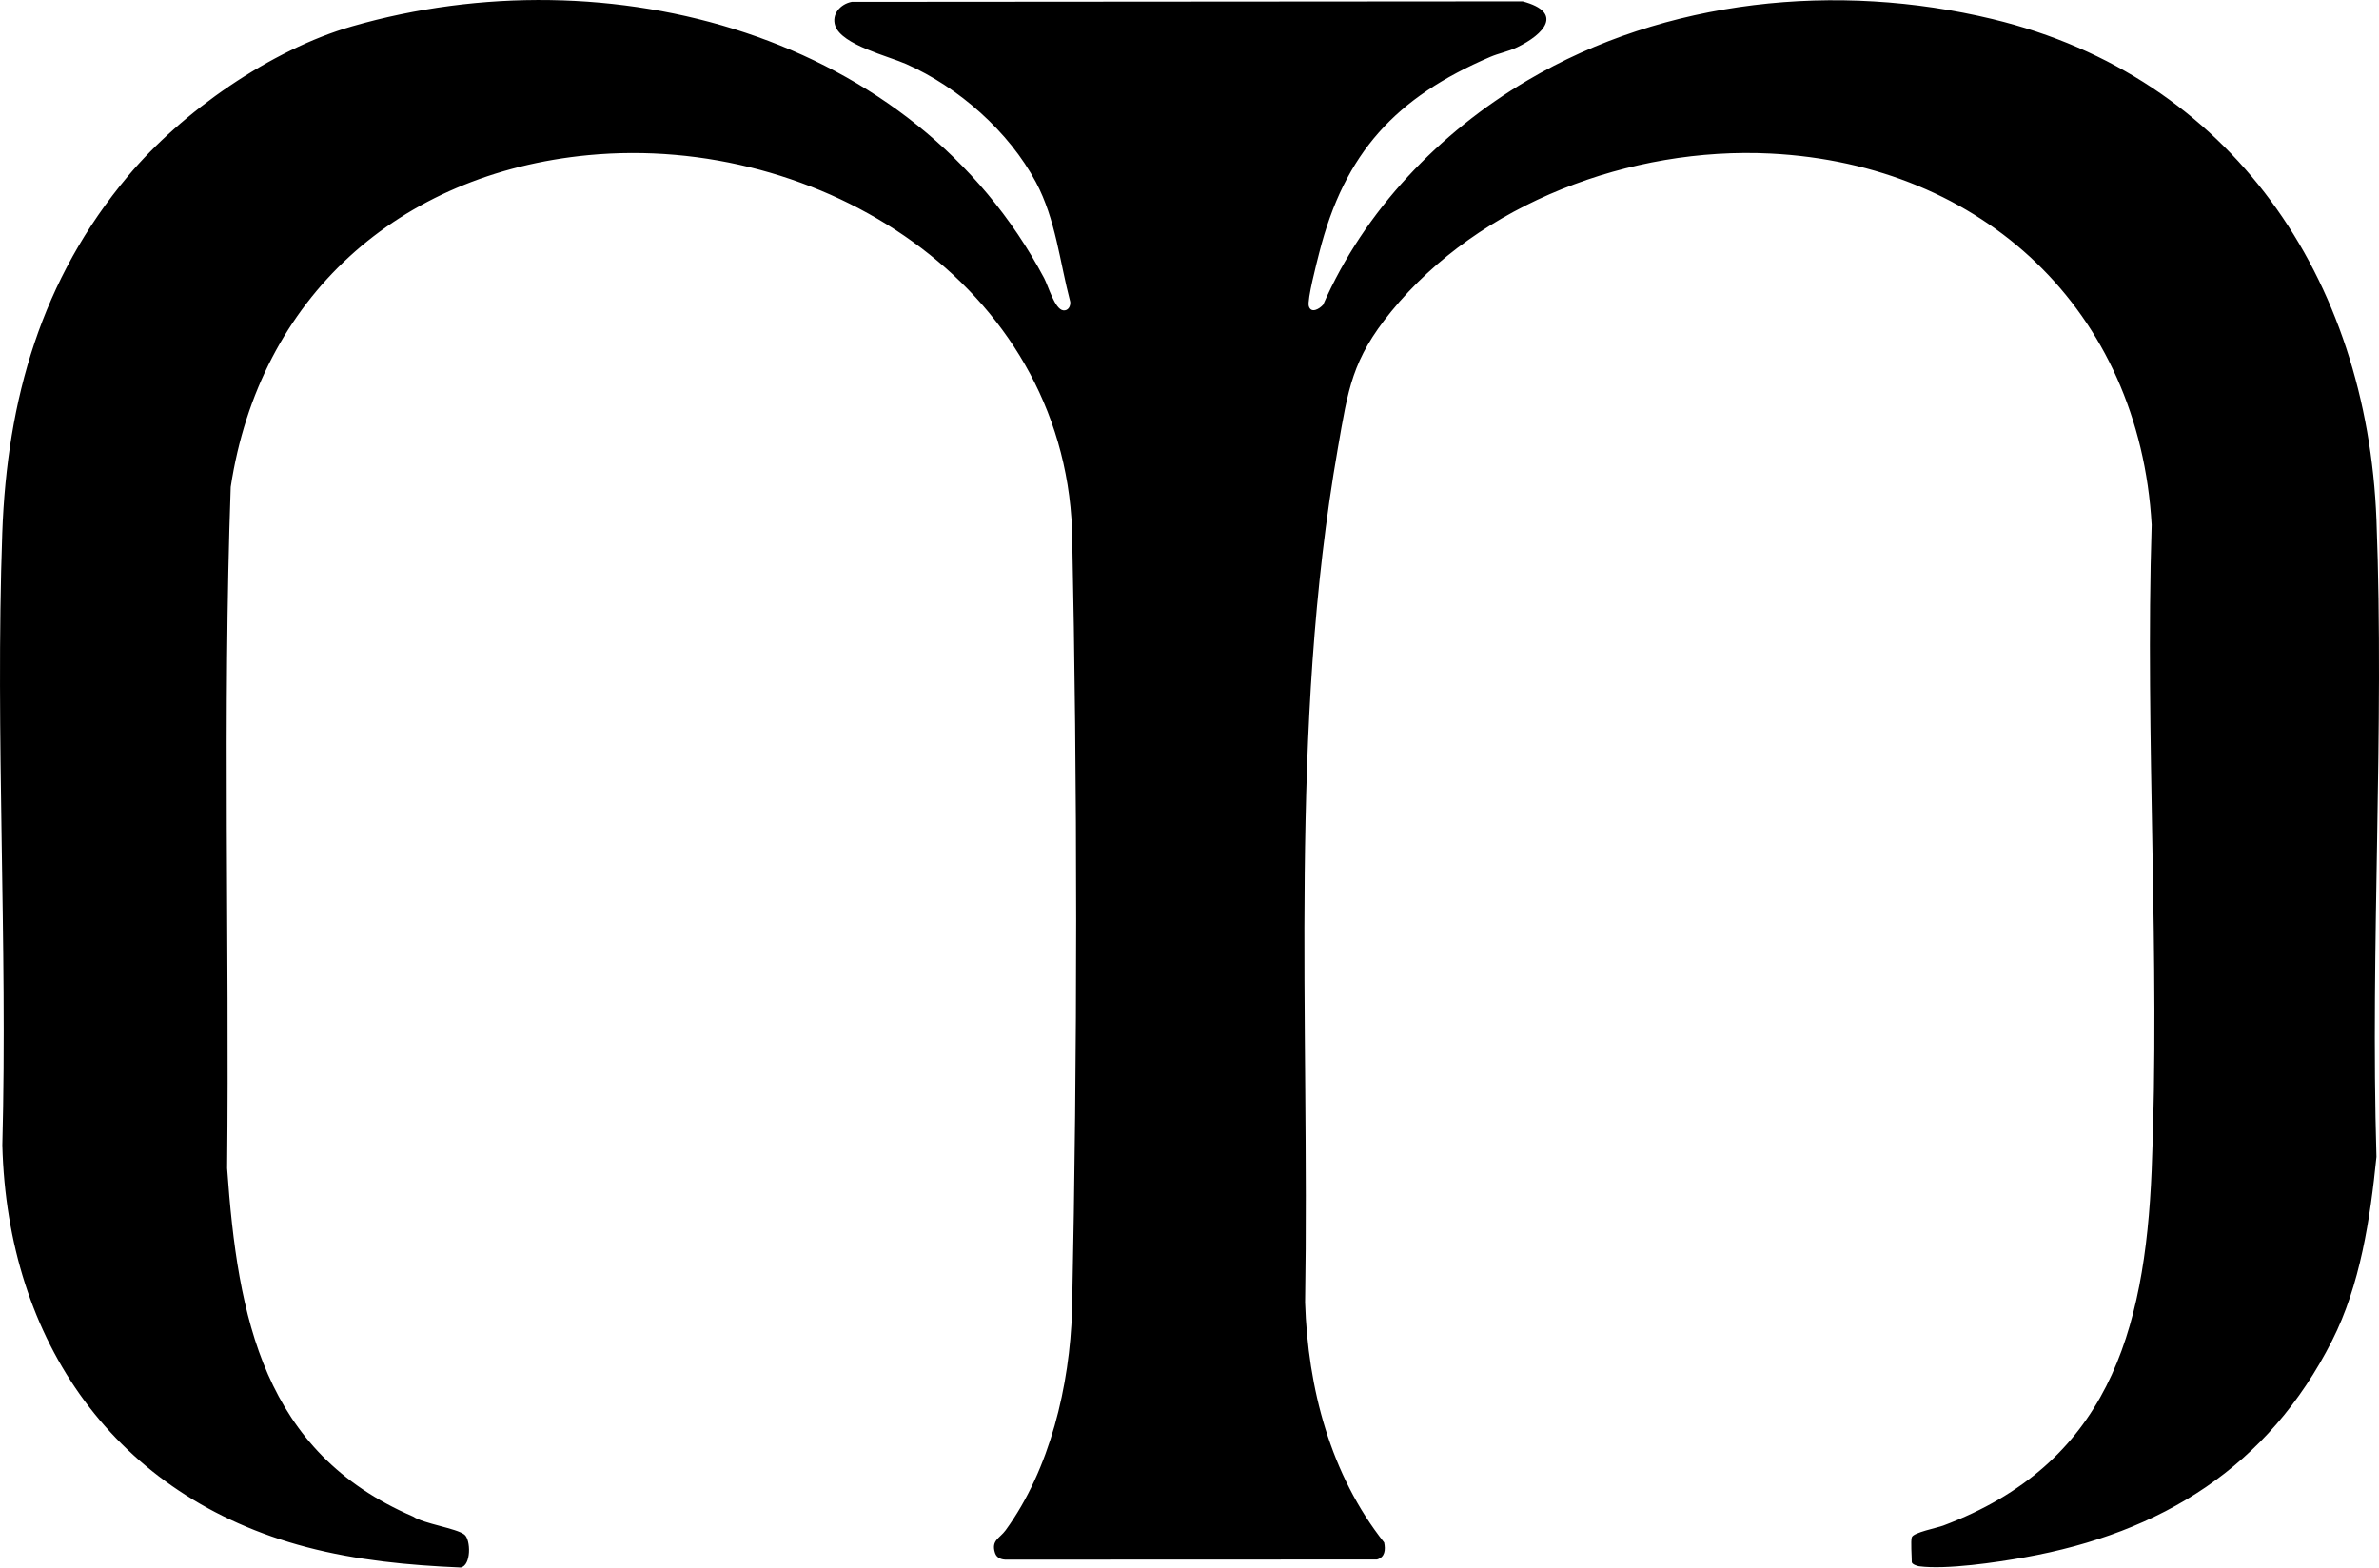 <?xml version="1.0" encoding="UTF-8"?> <svg xmlns="http://www.w3.org/2000/svg" id="_Слой_2" data-name="Слой 2" viewBox="0 0 345.12 227.45"><g id="_Слой_1-2" data-name="Слой 1"><path d="M277.35,223.04c.19-.68,3.7-1.37,4.55-1.69,23.72-8.91,29.26-27.84,30.24-51.58,1.27-30.89-.98-62.64,0-93.62-1.77-31.11-24.45-52.33-55.29-53.87-20.24-1.01-42.17,7.14-55.03,22.92-5.7,6.99-6.24,11.24-7.74,19.85-7.15,40.83-4.08,82.54-4.75,123.91.39,12.43,3.68,25.01,11.47,34.84.22,1.06.12,2.15-1.04,2.47l-53.73.02c-.71.02-1.44-.22-1.68-.96-.6-1.84.66-2.11,1.53-3.3,6.46-8.86,9.3-21.02,9.64-31.88.79-37.65.8-75.64,0-113.28-1.39-35.69-36.71-57.54-70.15-54.36-27.52,2.62-47.72,20.63-51.9,48.15-1.17,32.89-.18,65.92-.52,98.86,1.53,21.67,5.27,41.19,26.98,50.52,1.57,1.06,6.28,1.69,7.45,2.62.93.74,1,4.48-.55,4.77-7.54-.32-15.07-1.04-22.37-2.96C16.71,217.19,1.06,194.61.34,166.16c.78-29.44-1.05-59.43-.01-88.81.69-19.44,5.68-36.82,18.25-51.82C26.36,16.23,39.29,7.21,51.08,3.82c37.2-10.71,81.53,1.01,100.4,36.55.59,1.12,1.53,4.5,2.76,4.66.71.09,1.08-.58,1.02-1.23-1.52-5.8-2.12-12.01-4.97-17.35-3.93-7.37-11.22-13.79-18.83-17.16-2.55-1.13-9.34-2.78-10.29-5.54-.58-1.69.76-3.17,2.39-3.48l97.33-.07c6.03,1.61,3.1,4.79-.8,6.66-1.33.64-2.65.86-3.88,1.39-13.7,5.86-21.15,13.89-24.83,28.43-.34,1.34-1.78,6.84-1.51,7.75.33,1.1,1.54.4,2.08-.22,6-13.69,16.85-24.99,29.61-32.53C241.64-.19,266.56-2.64,289.05,2.77c34.71,8.36,54.35,37.66,55.7,72.66,1.18,30.53-.91,61.81,0,92.42-.9,8.95-2.35,18.6-6.44,26.67-9.27,18.3-24.67,27.87-44.61,31.44-4.02.72-11.37,1.81-15.29,1.29-.32-.04-1.07-.31-1.07-.61,0-.82-.17-3.02,0-3.6Z"></path></g></svg> 